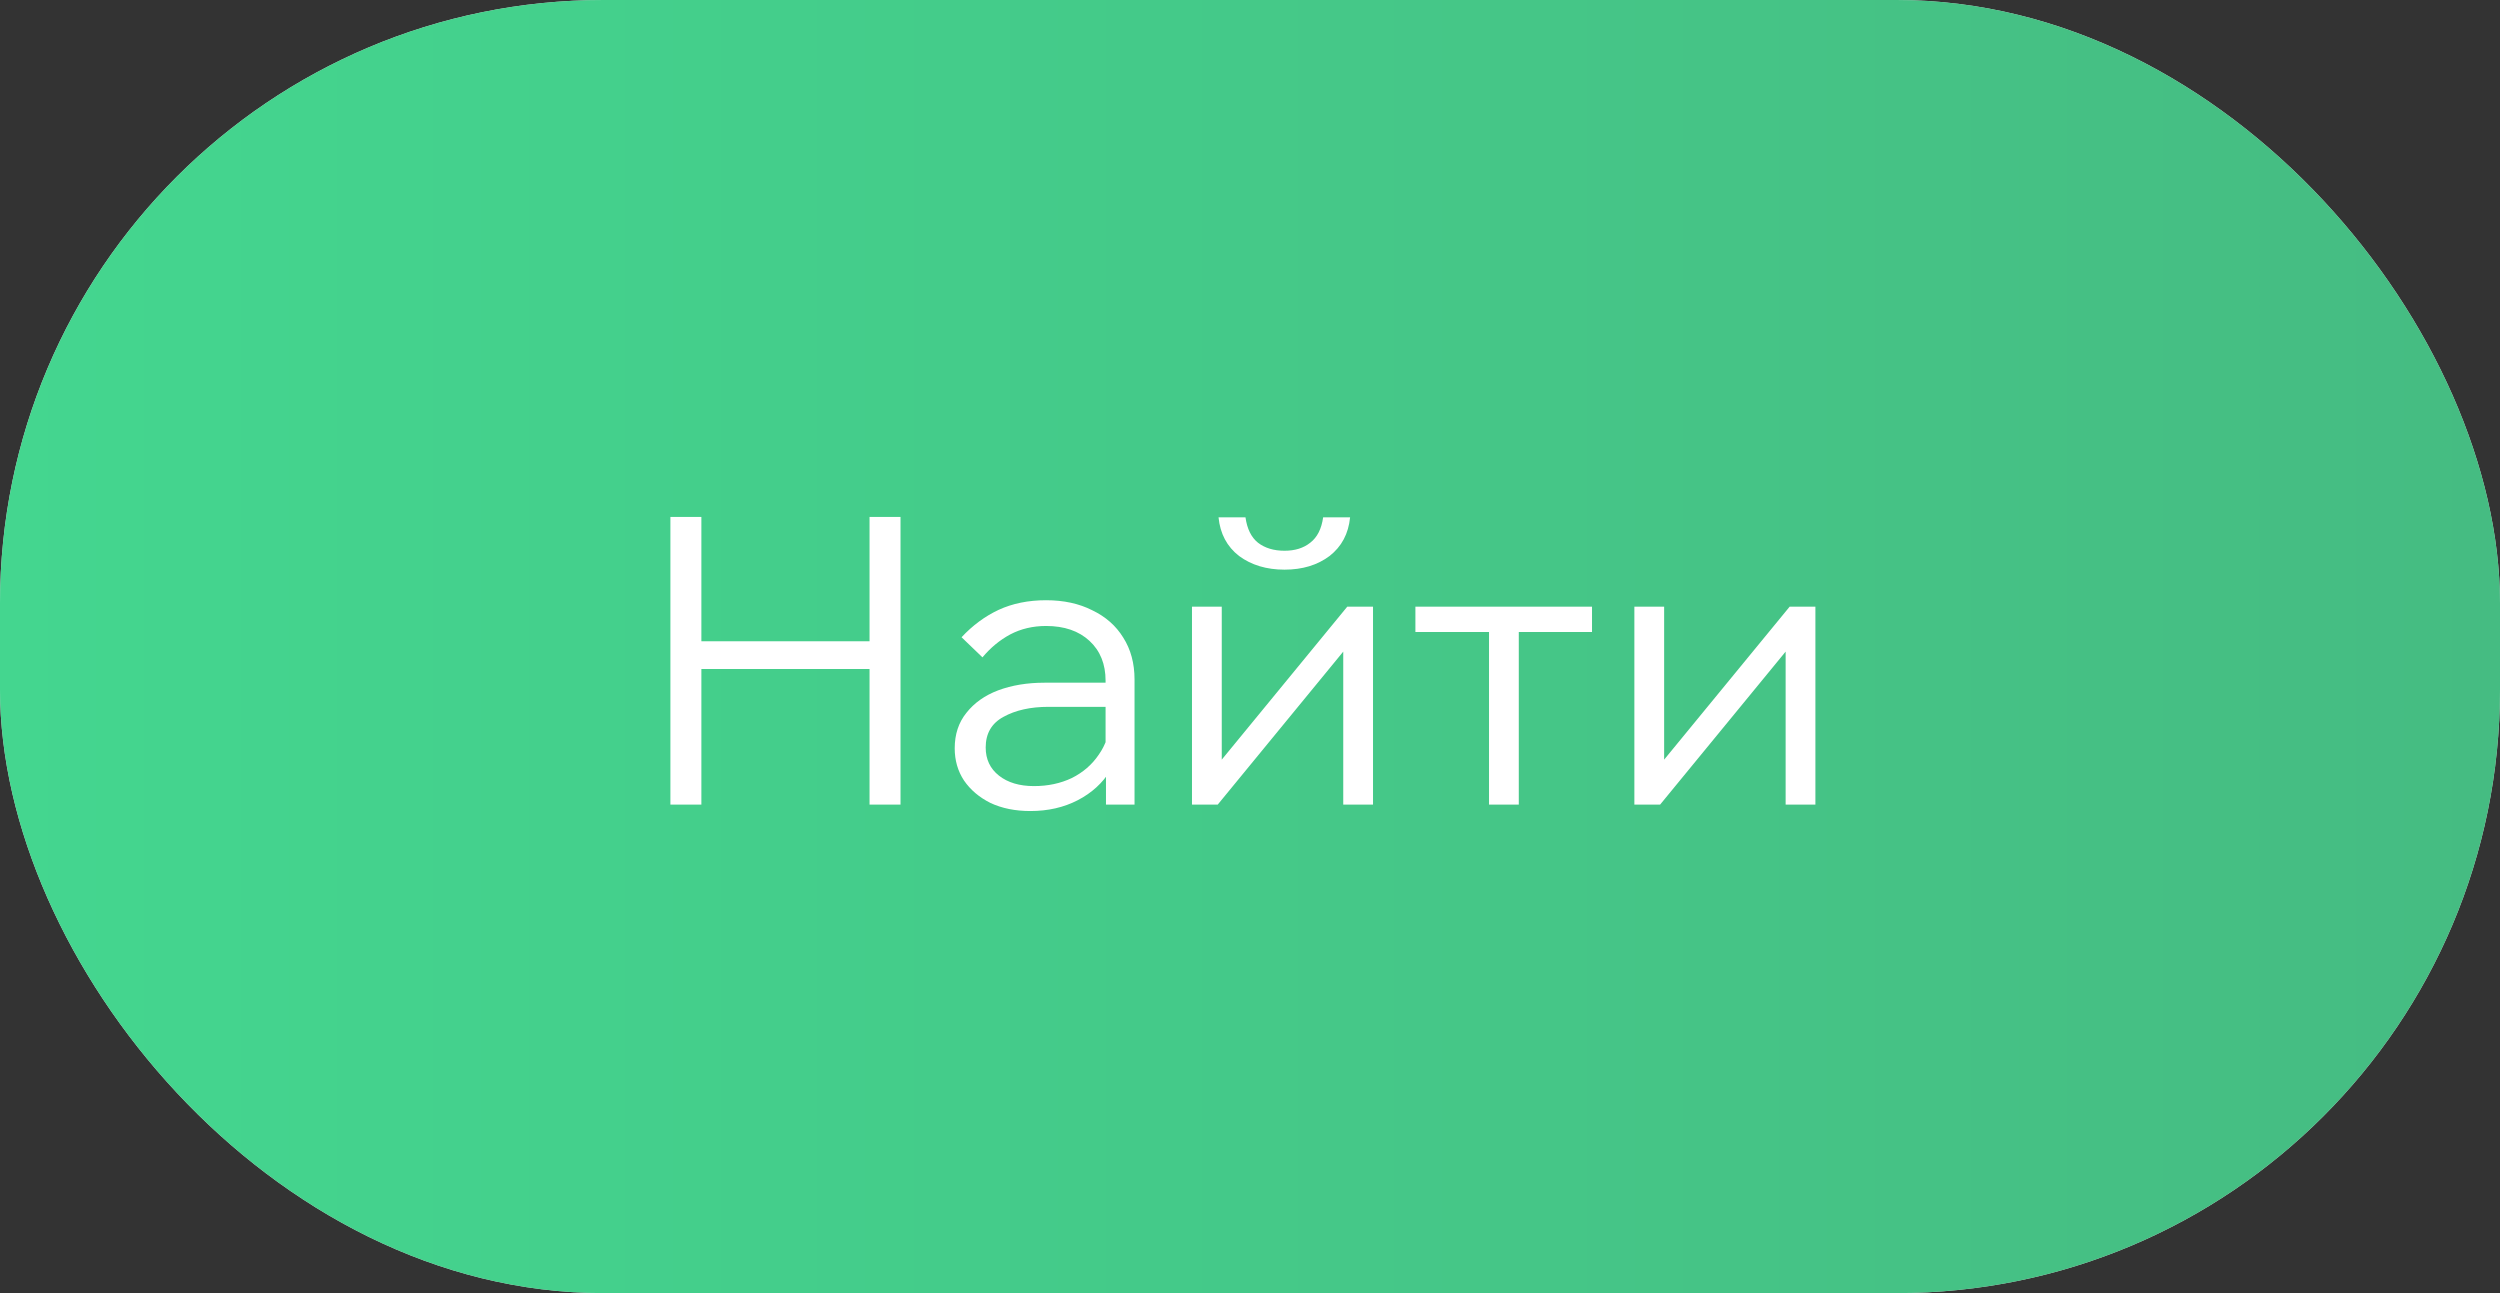 <?xml version="1.0" encoding="UTF-8"?> <svg xmlns="http://www.w3.org/2000/svg" width="87" height="45" viewBox="0 0 87 45" fill="none"><rect x="0" y="0" width="87" height="45" fill="#333333" stroke="none"/><rect width="87" height="45" rx="21" fill="#D9D9D9"></rect><rect width="87" height="45" rx="21" fill="url(#paint0_linear_146_826)"></rect><path d="M30.26 28V17.99H31.338V28H30.26ZM24.408 28H23.33V17.99H24.408V28ZM24.268 23.282V22.316H30.4V23.282H24.268ZM39.482 28H38.488V26.656L38.474 26.264V23.688C38.474 23.109 38.287 22.647 37.914 22.302C37.541 21.957 37.037 21.784 36.402 21.784C35.945 21.784 35.529 21.882 35.156 22.078C34.792 22.274 34.47 22.54 34.19 22.876L33.462 22.176C33.845 21.765 34.274 21.448 34.75 21.224C35.235 21 35.786 20.888 36.402 20.888C37.018 20.888 37.555 21.005 38.012 21.238C38.479 21.462 38.838 21.779 39.09 22.19C39.351 22.601 39.482 23.086 39.482 23.646V28ZM35.856 28.224C35.333 28.224 34.871 28.131 34.47 27.944C34.078 27.748 33.77 27.487 33.546 27.16C33.331 26.833 33.224 26.46 33.224 26.04C33.224 25.555 33.359 25.144 33.63 24.808C33.901 24.463 34.269 24.201 34.736 24.024C35.212 23.847 35.749 23.758 36.346 23.758H38.614V24.598H36.486C35.861 24.598 35.338 24.715 34.918 24.948C34.507 25.172 34.302 25.527 34.302 26.012C34.302 26.423 34.456 26.749 34.764 26.992C35.072 27.235 35.478 27.356 35.982 27.356C36.467 27.356 36.906 27.263 37.298 27.076C37.69 26.88 38.003 26.609 38.236 26.264C38.479 25.919 38.614 25.522 38.642 25.074L39.062 25.312C39.062 25.872 38.922 26.371 38.642 26.81C38.371 27.249 37.993 27.594 37.508 27.846C37.023 28.098 36.472 28.224 35.856 28.224ZM41.481 28V21.112H42.517V26.614L42.405 26.572L46.885 21.112H47.781V28H46.745V22.498L46.857 22.54L42.377 28H41.481ZM44.701 19.824C44.076 19.824 43.549 19.665 43.119 19.348C42.699 19.021 42.461 18.573 42.405 18.004H43.343C43.399 18.405 43.544 18.699 43.777 18.886C44.02 19.073 44.328 19.166 44.701 19.166C45.065 19.166 45.364 19.073 45.597 18.886C45.84 18.699 45.989 18.405 46.045 18.004H46.983C46.927 18.573 46.689 19.021 46.269 19.348C45.849 19.665 45.327 19.824 44.701 19.824ZM51.818 28V21.406H52.854V28H51.818ZM49.256 21.994V21.112H55.402V21.994H49.256ZM56.876 28V21.112H57.912V26.614L57.8 26.572L62.28 21.112H63.176V28H62.14V22.498L62.252 22.54L57.772 28H56.876Z" fill="white"></path><defs><linearGradient id="paint0_linear_146_826" x1="0" y1="22.5" x2="87" y2="22.5" gradientUnits="userSpaceOnUse"><stop stop-color="#44D68F"></stop><stop offset="1" stop-color="#45BC82"></stop></linearGradient></defs></svg> 